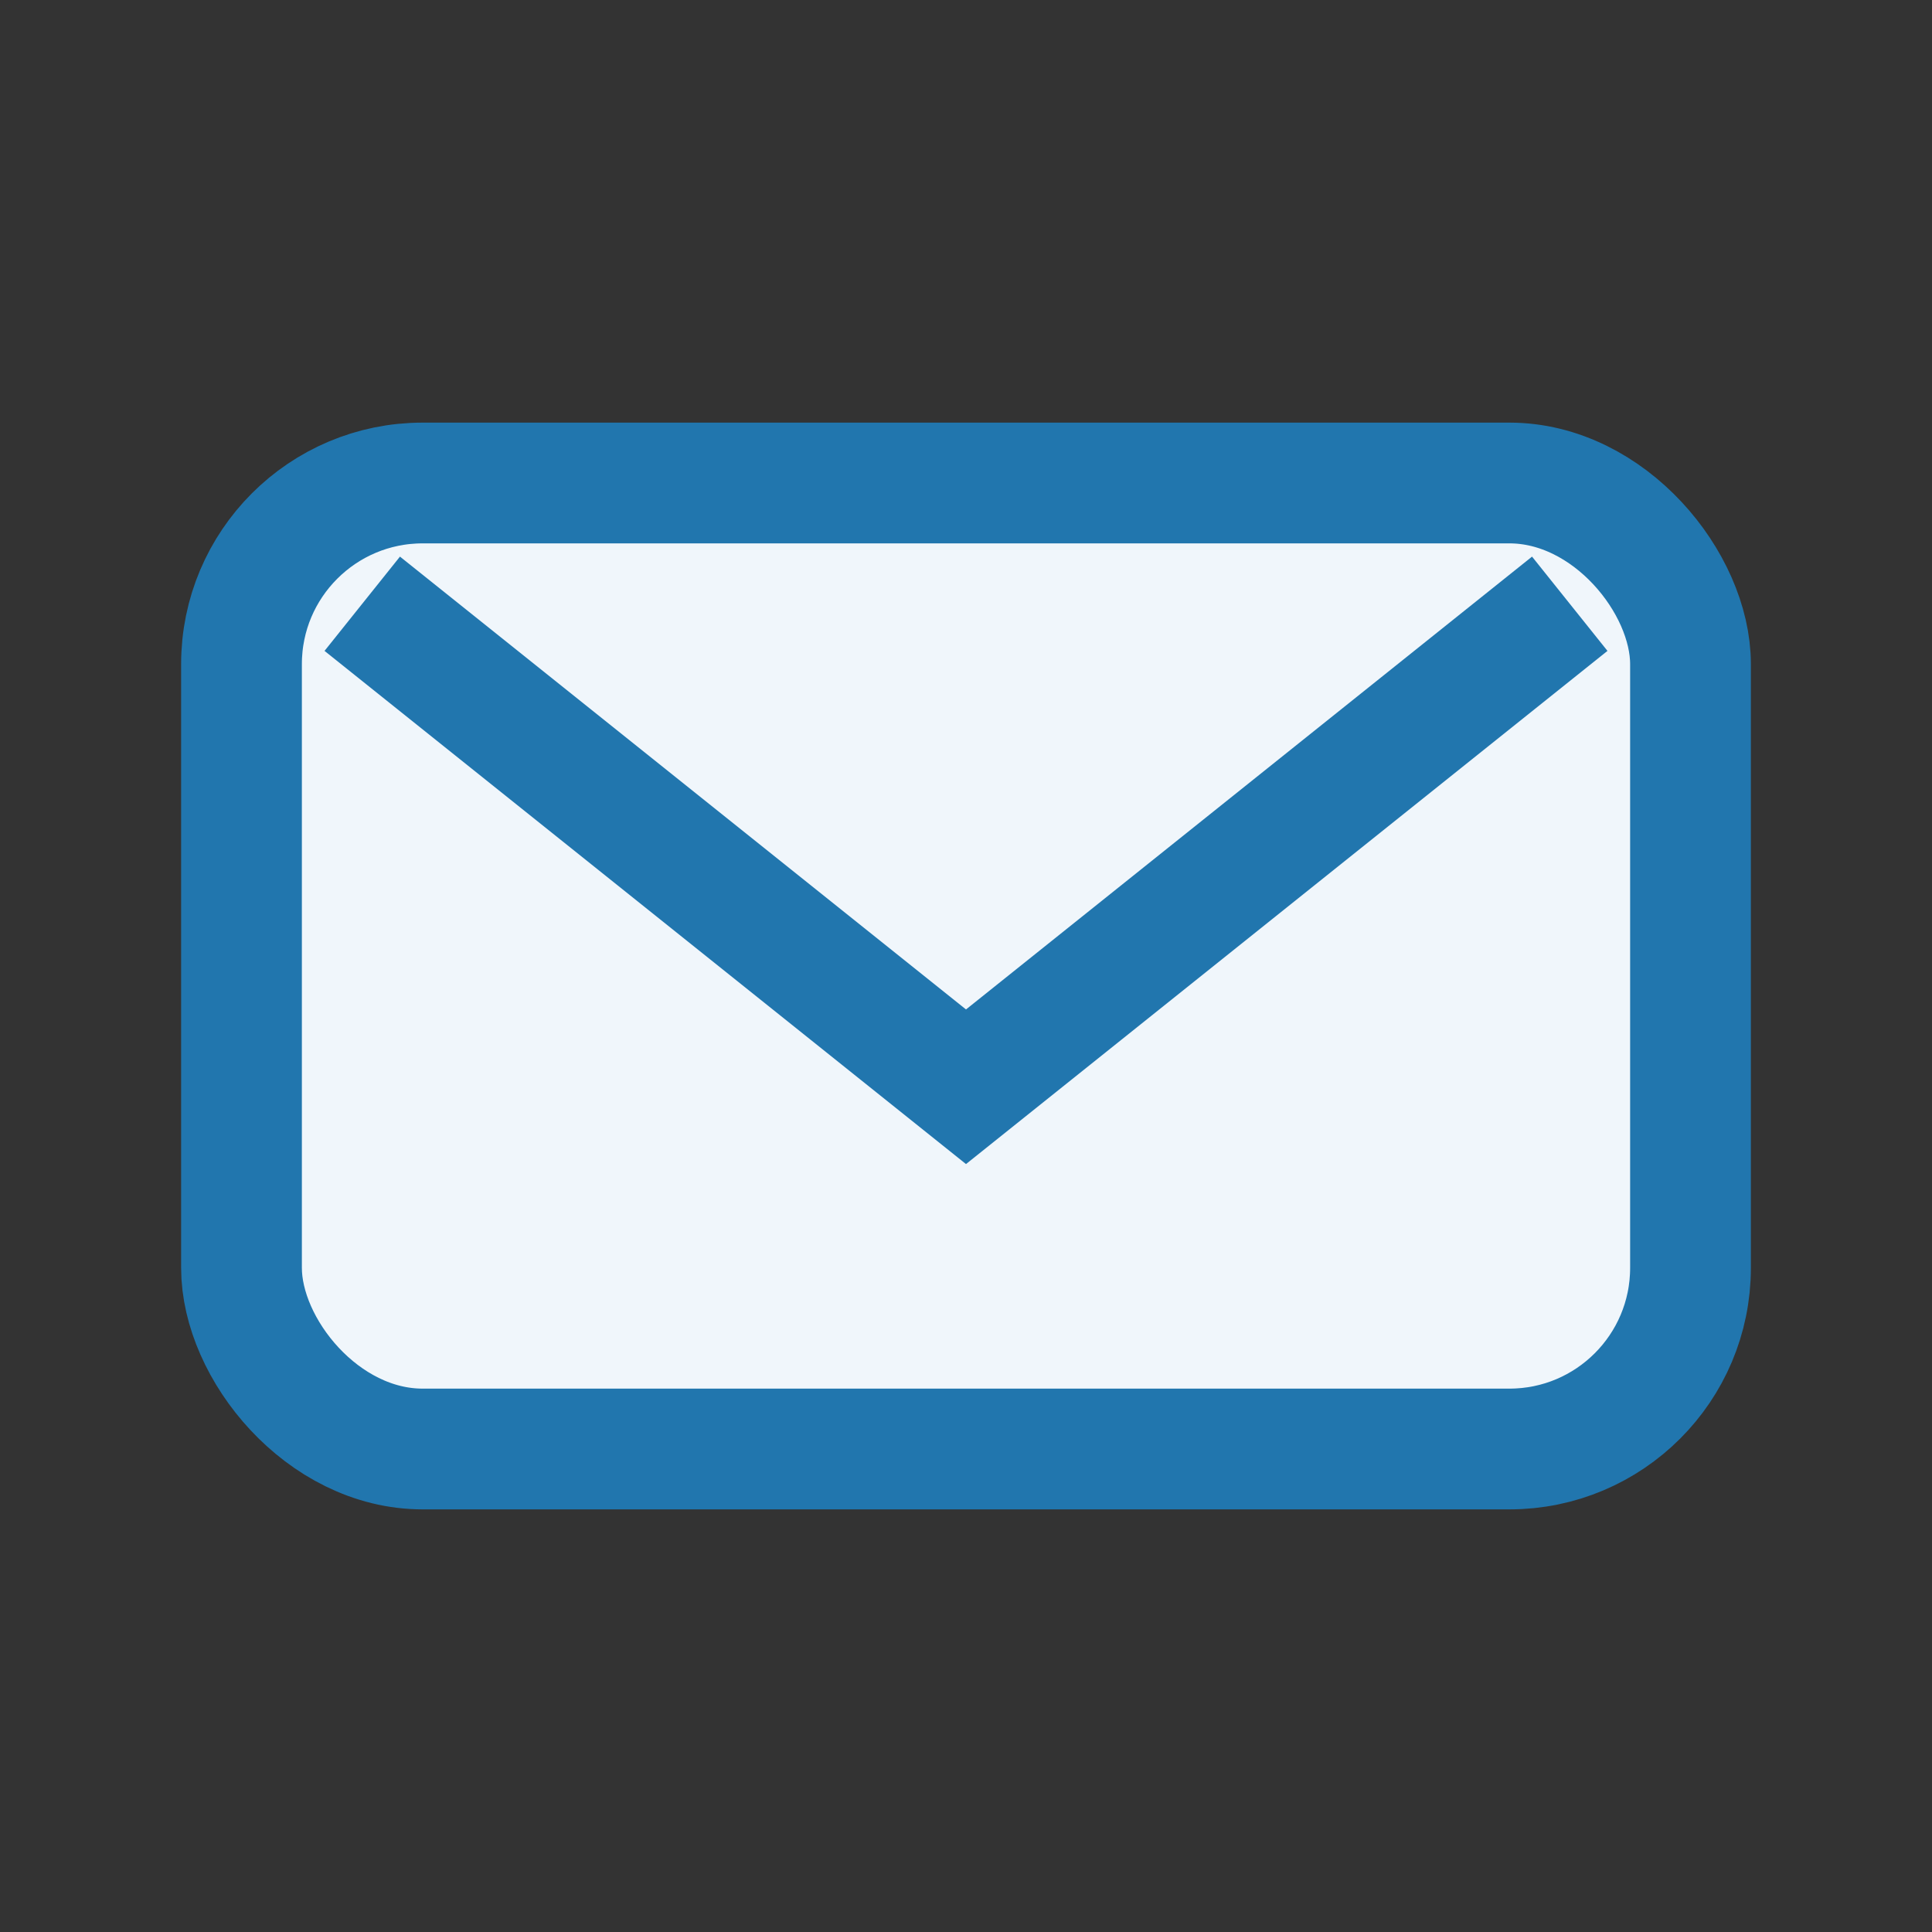 <?xml version="1.0" encoding="UTF-8"?>
<svg xmlns="http://www.w3.org/2000/svg" width="32" height="32" viewBox="0 0 32 32"><rect x="0" y="0" width="32" height="32" fill="#333333" stroke="none"/><rect x="4" y="8" width="24" height="16" rx="3" fill="#F0F6FB" stroke="#2176AE" stroke-width="2"/><path d="M6 10l10 8 10-8" stroke="#2176AE" stroke-width="2" fill="none"/></svg>